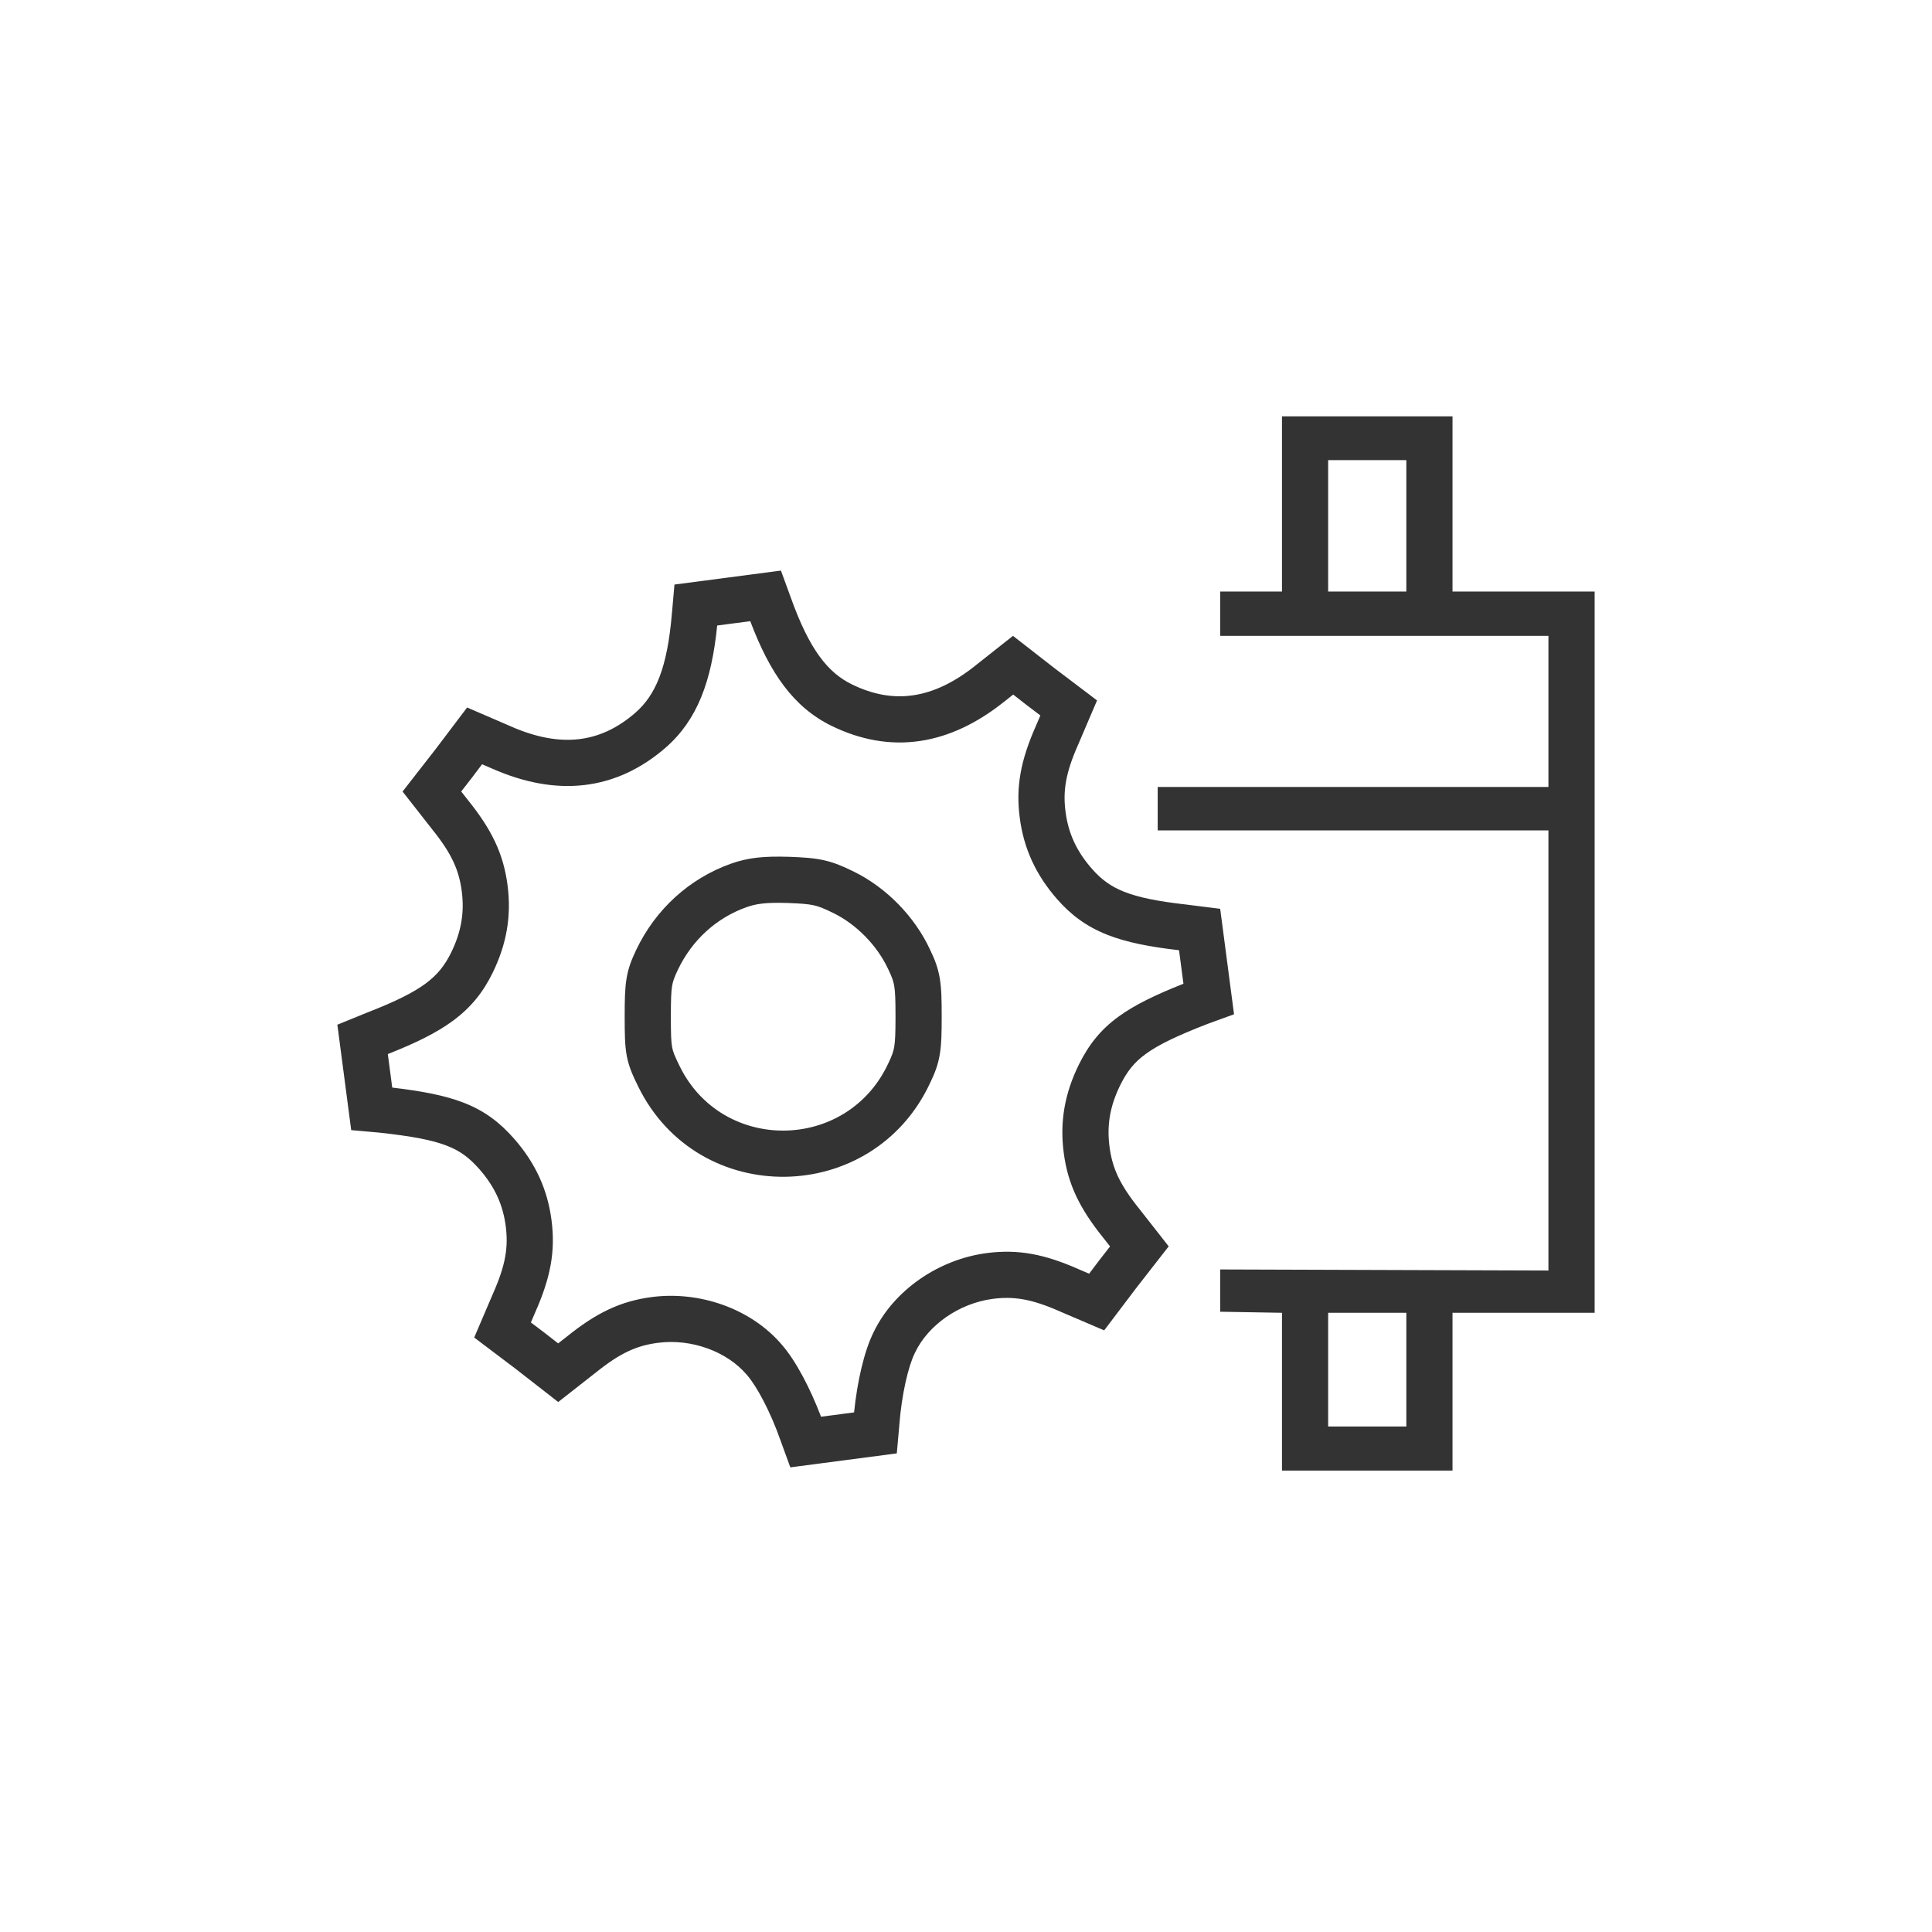 <svg width="60" height="60" viewBox="0 0 60 60" fill="none" xmlns="http://www.w3.org/2000/svg">
<path fill-rule="evenodd" clip-rule="evenodd" d="M39.813 12.929H45.109V18.371H49.523V40.77H45.109V45.67H39.813V40.77L37.894 40.737V39.424L48.088 39.457V25.788H35.953V24.44H48.088V19.747H37.894V18.371H39.813V12.929ZM41.247 18.371H43.675V14.289H41.247V18.371ZM41.247 40.77V44.301H43.675V40.77H41.247ZM24.253 17.72L24.555 18.548C25.14 20.186 25.714 20.889 26.454 21.253C27.124 21.58 27.751 21.682 28.356 21.593C28.968 21.505 29.612 21.214 30.296 20.667L30.299 20.664L31.459 19.747L32.758 20.759L34.07 21.752L33.491 23.106C33.088 24.013 33.007 24.566 33.092 25.215C33.178 25.871 33.426 26.427 33.907 26.977C34.201 27.313 34.496 27.53 34.912 27.695C35.352 27.869 35.948 27.993 36.863 28.094L36.874 28.096L37.894 28.224L38.324 31.499L37.506 31.797C36.548 32.168 35.976 32.445 35.587 32.728C35.225 32.99 35.003 33.27 34.789 33.702C34.467 34.357 34.371 34.958 34.457 35.613C34.542 36.263 34.763 36.776 35.387 37.548L35.393 37.556L36.295 38.707L35.284 40.004L34.291 41.316L32.938 40.737C32.031 40.334 31.477 40.253 30.828 40.338C29.779 40.476 28.82 41.157 28.416 42.009L28.411 42.019C28.209 42.43 28.004 43.289 27.929 44.254L27.929 44.262L27.851 45.136L24.544 45.57L24.241 44.738C23.92 43.825 23.5 43.048 23.199 42.703L23.192 42.695C22.581 41.975 21.479 41.565 20.43 41.703C19.78 41.788 19.267 42.009 18.495 42.633L18.486 42.639L17.336 43.541L16.039 42.53L14.727 41.538L15.306 40.184C15.709 39.277 15.79 38.724 15.705 38.074C15.619 37.419 15.371 36.863 14.891 36.313C14.572 35.951 14.286 35.738 13.869 35.578C13.42 35.405 12.795 35.285 11.774 35.174L10.907 35.097L10.477 31.823L11.44 31.431C12.298 31.097 12.842 30.823 13.222 30.542C13.581 30.275 13.81 29.989 14.008 29.588C14.33 28.933 14.426 28.332 14.34 27.676C14.255 27.027 14.034 26.513 13.41 25.741L13.404 25.733L12.502 24.582L13.513 23.285L14.507 21.972L15.865 22.558L15.868 22.56C16.67 22.912 17.367 23.027 17.981 22.955C18.589 22.884 19.169 22.624 19.731 22.136C20.352 21.592 20.725 20.766 20.868 19.032L20.869 19.028L20.946 18.154L24.253 17.72ZM22.273 19.426C22.099 21.151 21.662 22.353 20.675 23.216L20.673 23.218C19.921 23.871 19.078 24.271 18.148 24.38C17.224 24.488 16.269 24.302 15.294 23.874L15.292 23.873L14.971 23.735L14.648 24.163L14.323 24.58L14.53 24.844C15.271 25.763 15.635 26.516 15.762 27.49C15.887 28.437 15.737 29.323 15.294 30.222C15.005 30.811 14.633 31.281 14.076 31.694C13.557 32.079 12.896 32.399 12.044 32.735L12.181 33.776C13.096 33.884 13.802 34.016 14.383 34.239C15.051 34.495 15.523 34.86 15.969 35.367L15.97 35.368C16.63 36.123 17.003 36.94 17.127 37.887C17.255 38.861 17.098 39.682 16.619 40.762L16.487 41.07L16.917 41.395L17.334 41.72L17.598 41.514C18.517 40.772 19.27 40.408 20.243 40.281C21.727 40.086 23.328 40.641 24.282 41.763C24.714 42.259 25.161 43.11 25.498 43.998L26.524 43.863C26.621 42.918 26.832 41.981 27.122 41.39C27.755 40.06 29.157 39.111 30.641 38.916C31.615 38.788 32.436 38.945 33.516 39.424L33.824 39.556L34.149 39.126L34.474 38.709L34.267 38.446C33.526 37.526 33.162 36.773 33.035 35.8C32.91 34.852 33.06 33.967 33.503 33.067L33.503 33.066C33.803 32.461 34.165 31.987 34.744 31.567C35.248 31.201 35.896 30.891 36.753 30.551L36.616 29.51C35.707 29.406 34.985 29.267 34.384 29.029C33.739 28.773 33.259 28.415 32.827 27.921C32.167 27.166 31.794 26.349 31.67 25.402C31.542 24.428 31.699 23.607 32.178 22.527L32.31 22.219L31.881 21.894L31.465 21.57L31.192 21.787L31.19 21.788C30.358 22.453 29.483 22.879 28.563 23.013C27.636 23.148 26.719 22.979 25.824 22.542L25.821 22.541C24.645 21.962 23.913 20.913 23.3 19.291L22.273 19.426ZM24.462 28.043C23.772 28.022 23.482 28.067 23.177 28.176L23.176 28.176C22.256 28.504 21.494 29.188 21.049 30.123C20.935 30.366 20.896 30.479 20.872 30.625C20.844 30.802 20.834 31.048 20.834 31.564C20.834 32.123 20.842 32.352 20.874 32.522C20.9 32.665 20.947 32.784 21.11 33.116C22.436 35.814 26.306 35.768 27.583 33.031L27.587 33.024C27.705 32.776 27.746 32.658 27.771 32.508C27.801 32.328 27.811 32.081 27.811 31.564C27.811 31.048 27.801 30.8 27.771 30.621C27.746 30.471 27.705 30.353 27.587 30.105L27.582 30.096C27.247 29.37 26.6 28.706 25.876 28.353L25.874 28.352C25.578 28.207 25.429 28.149 25.273 28.115C25.104 28.077 24.894 28.059 24.462 28.043ZM22.694 26.825C23.241 26.629 23.736 26.586 24.508 26.609L24.514 26.609C24.942 26.625 25.272 26.645 25.584 26.715C25.909 26.787 26.18 26.904 26.507 27.064C27.528 27.563 28.409 28.469 28.882 29.489C29.024 29.786 29.13 30.044 29.186 30.386C29.239 30.701 29.245 31.065 29.245 31.564C29.245 32.064 29.239 32.428 29.186 32.743C29.13 33.086 29.024 33.344 28.881 33.641C27.099 37.454 21.686 37.538 19.823 33.749C19.658 33.414 19.53 33.14 19.464 32.786C19.403 32.459 19.4 32.087 19.4 31.564C19.4 31.065 19.406 30.704 19.457 30.395C19.512 30.056 19.615 29.803 19.752 29.512L19.753 29.509C20.357 28.238 21.408 27.284 22.694 26.825Z" fill="#333333"/>
</svg>
